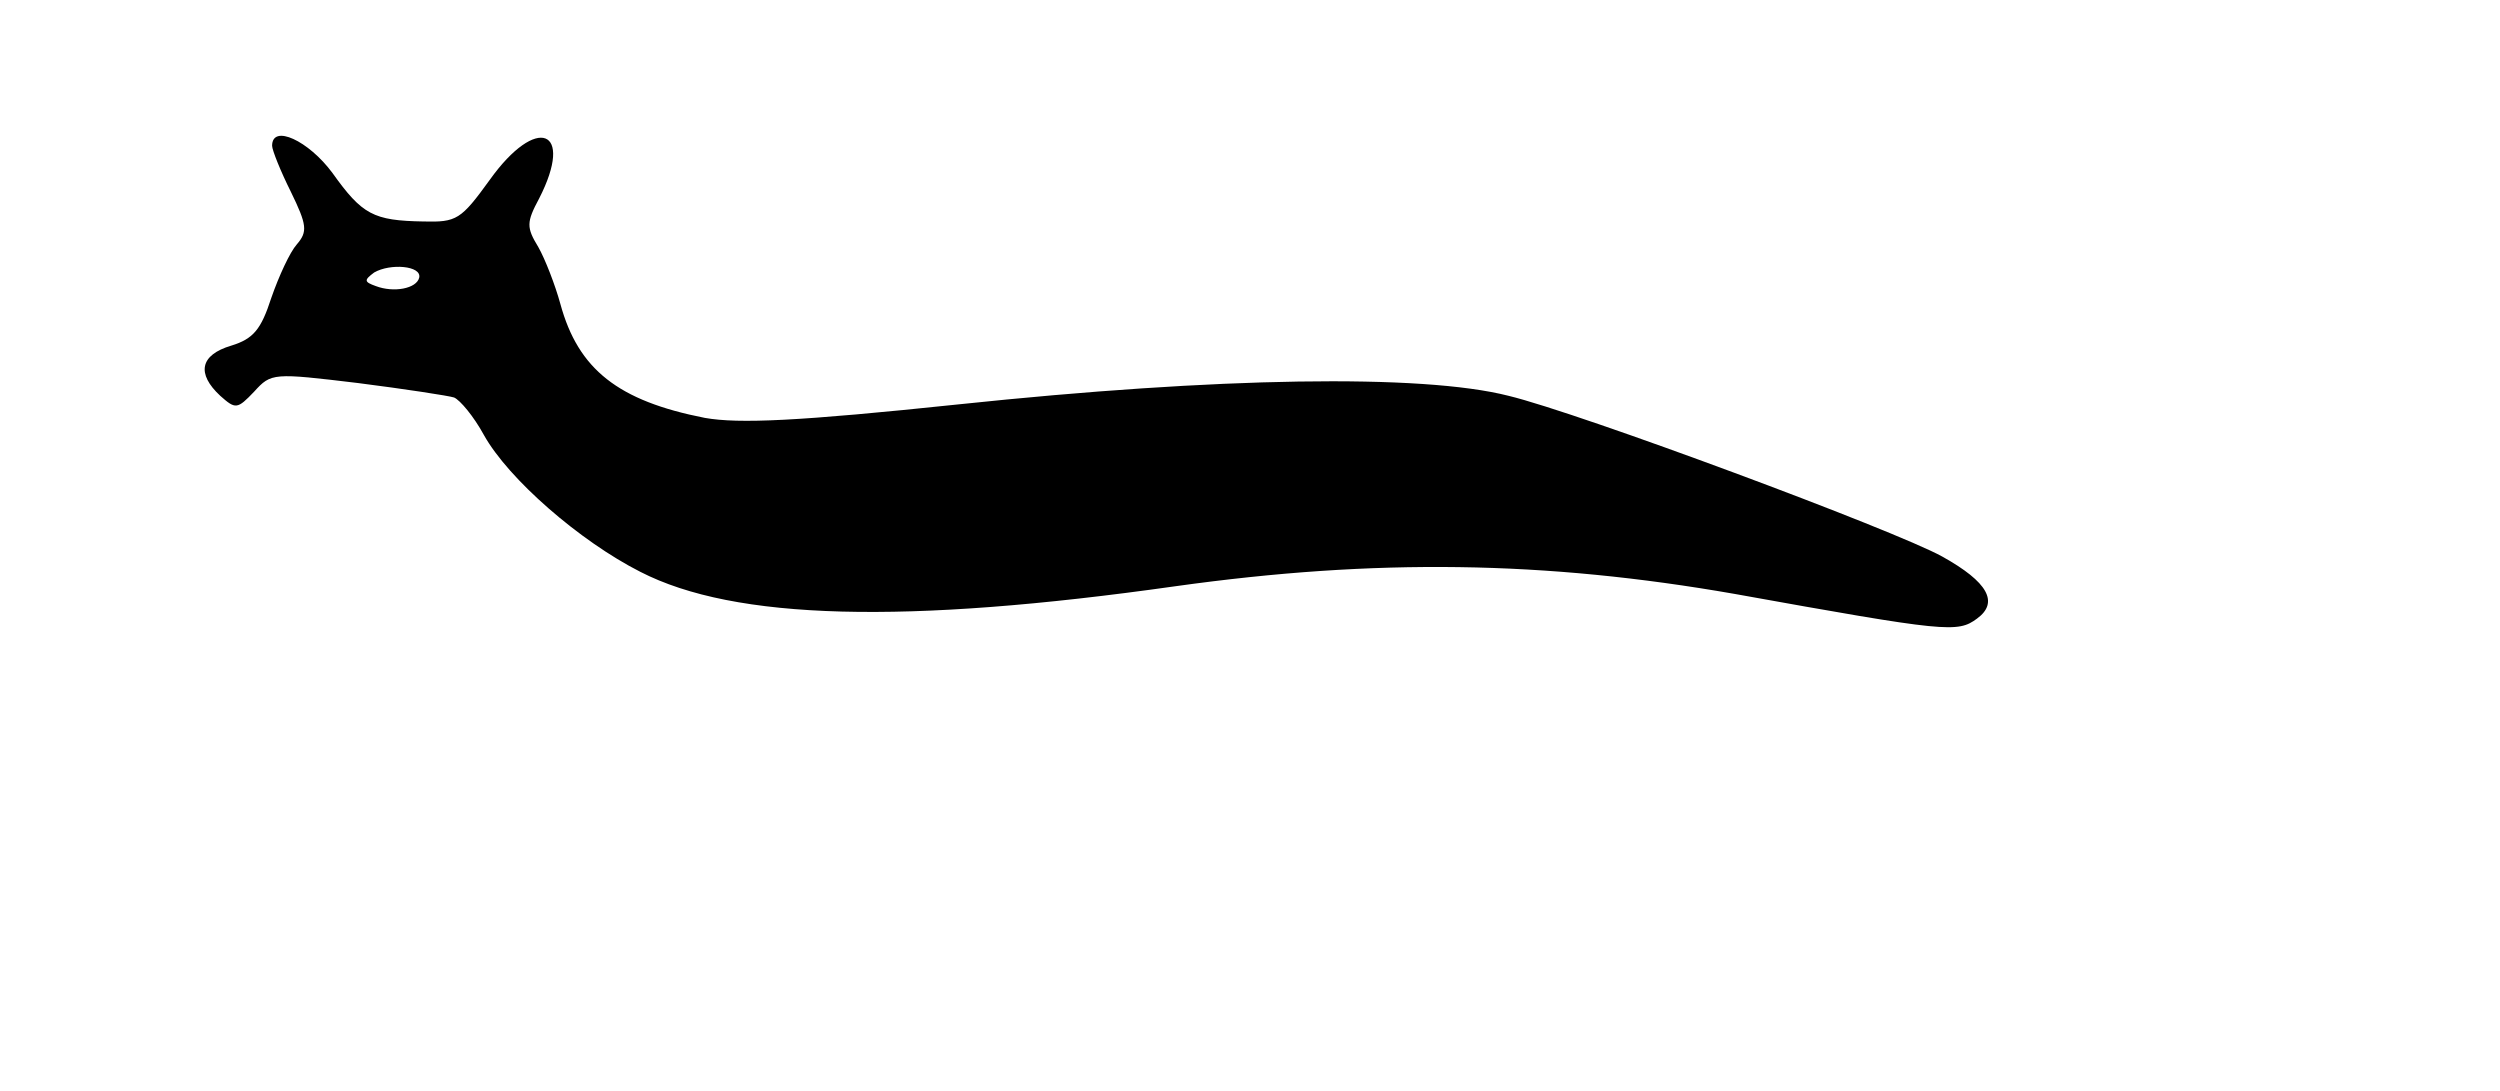 <?xml version="1.0" encoding="UTF-8" standalone="yes"?>
<svg version="1.0" xmlns="http://www.w3.org/2000/svg" width="220pt" height="96pt" viewBox="0 0 294 128" preserveAspectRatio="xMidYMid meet">
  <g transform="translate(0,128) scale(0.1,-0.1)" fill="#000000" stroke="none">
    <path d="M320 1110 c0 -5 10 -30 22 -54 19 -39 20 -47 7 -62 -8 -9 -21 -37
-30 -63 -12 -37 -21 -48 -47 -56 -37 -11 -41 -33 -13 -59 18 -16 20 -16 40 5
20 22 22 22 122 10 55 -7 107 -15 113 -17 7 -3 23 -22 35 -44 29 -52 113 -125
184 -161 111 -57 311 -62 629 -17 236 33 435 30 658 -9 250 -45 262 -46 285
-29 26 19 13 43 -41 73 -56 31 -427 169 -510 189 -102 26 -342 22 -646 -10
-190 -20 -259 -23 -299 -16 -102 20 -149 57 -170 134 -6 22 -18 53 -26 67 -14
23 -14 29 1 57 42 82 -3 99 -58 22 -34 -47 -39 -50 -78 -49 -59 1 -72 8 -107
57 -28 38 -71 58 -71 32z m173 -155 c-3 -13 -30 -18 -51 -10 -14 5 -14 7 -2
16 19 11 56 8 53 -6z"/>
  </g>
</svg>